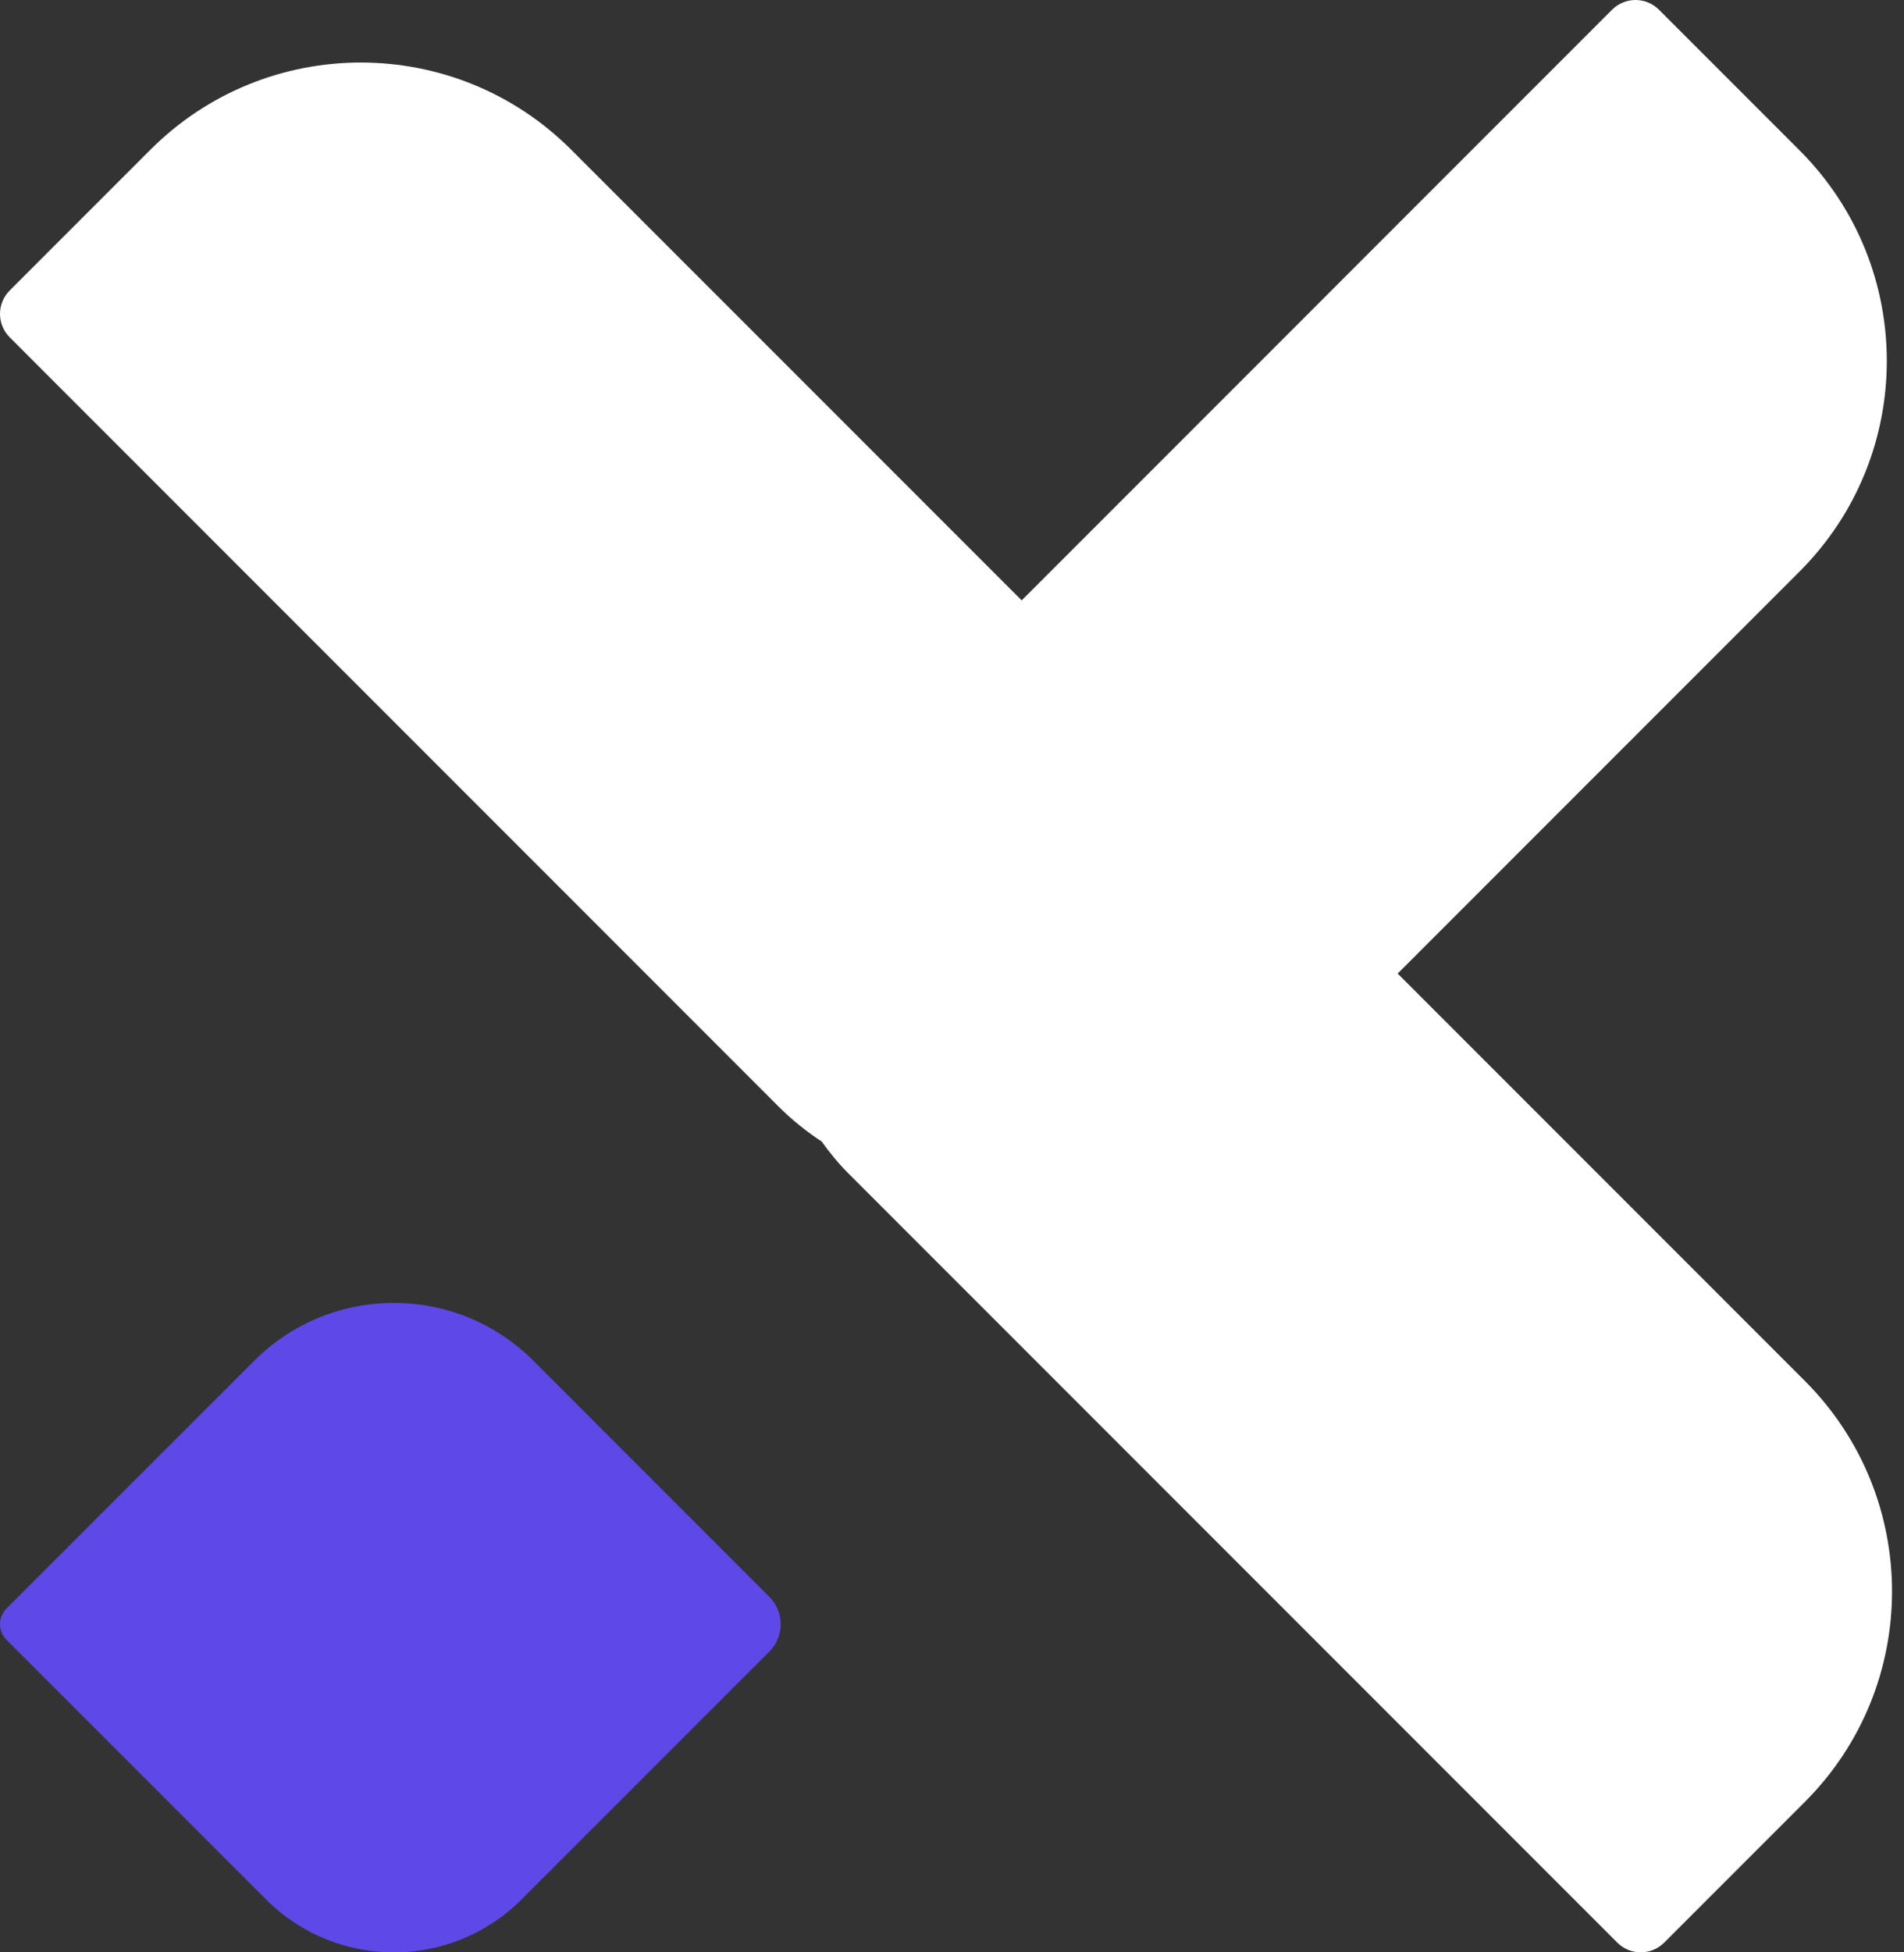 <svg width="40" height="41" viewBox="0 0 40 41" fill="none" xmlns="http://www.w3.org/2000/svg">
<rect x="0" y="0" width="40" height="41" fill="#333333" stroke="none"/>
<path d="M37.917 28.999L29.363 20.445L37.808 12C40.249 9.559 40.249 5.601 37.808 3.16L34.852 0.204C34.58 -0.068 34.139 -0.068 33.867 0.204L21.464 12.608L20.445 11.589L12 3.144C9.559 0.703 5.601 0.703 3.16 3.144L0.204 6.1C-0.068 6.372 -0.068 6.812 0.204 7.084L16.364 23.245C16.643 23.523 16.945 23.763 17.262 23.972C17.429 24.203 17.609 24.427 17.817 24.635L33.977 40.795C34.249 41.067 34.69 41.067 34.962 40.795L37.917 37.84C40.359 35.399 40.359 31.441 37.917 28.999Z" fill="white"/>
<path d="M11.205 28.575L16.164 33.534C16.481 33.851 16.481 34.365 16.164 34.682L10.957 39.888C9.475 41.371 7.072 41.371 5.589 39.888L0.135 34.434C-0.045 34.254 -0.045 33.962 0.135 33.781L5.342 28.575C6.961 26.956 9.586 26.956 11.205 28.575Z" fill="#5E48E8"/>
</svg>
